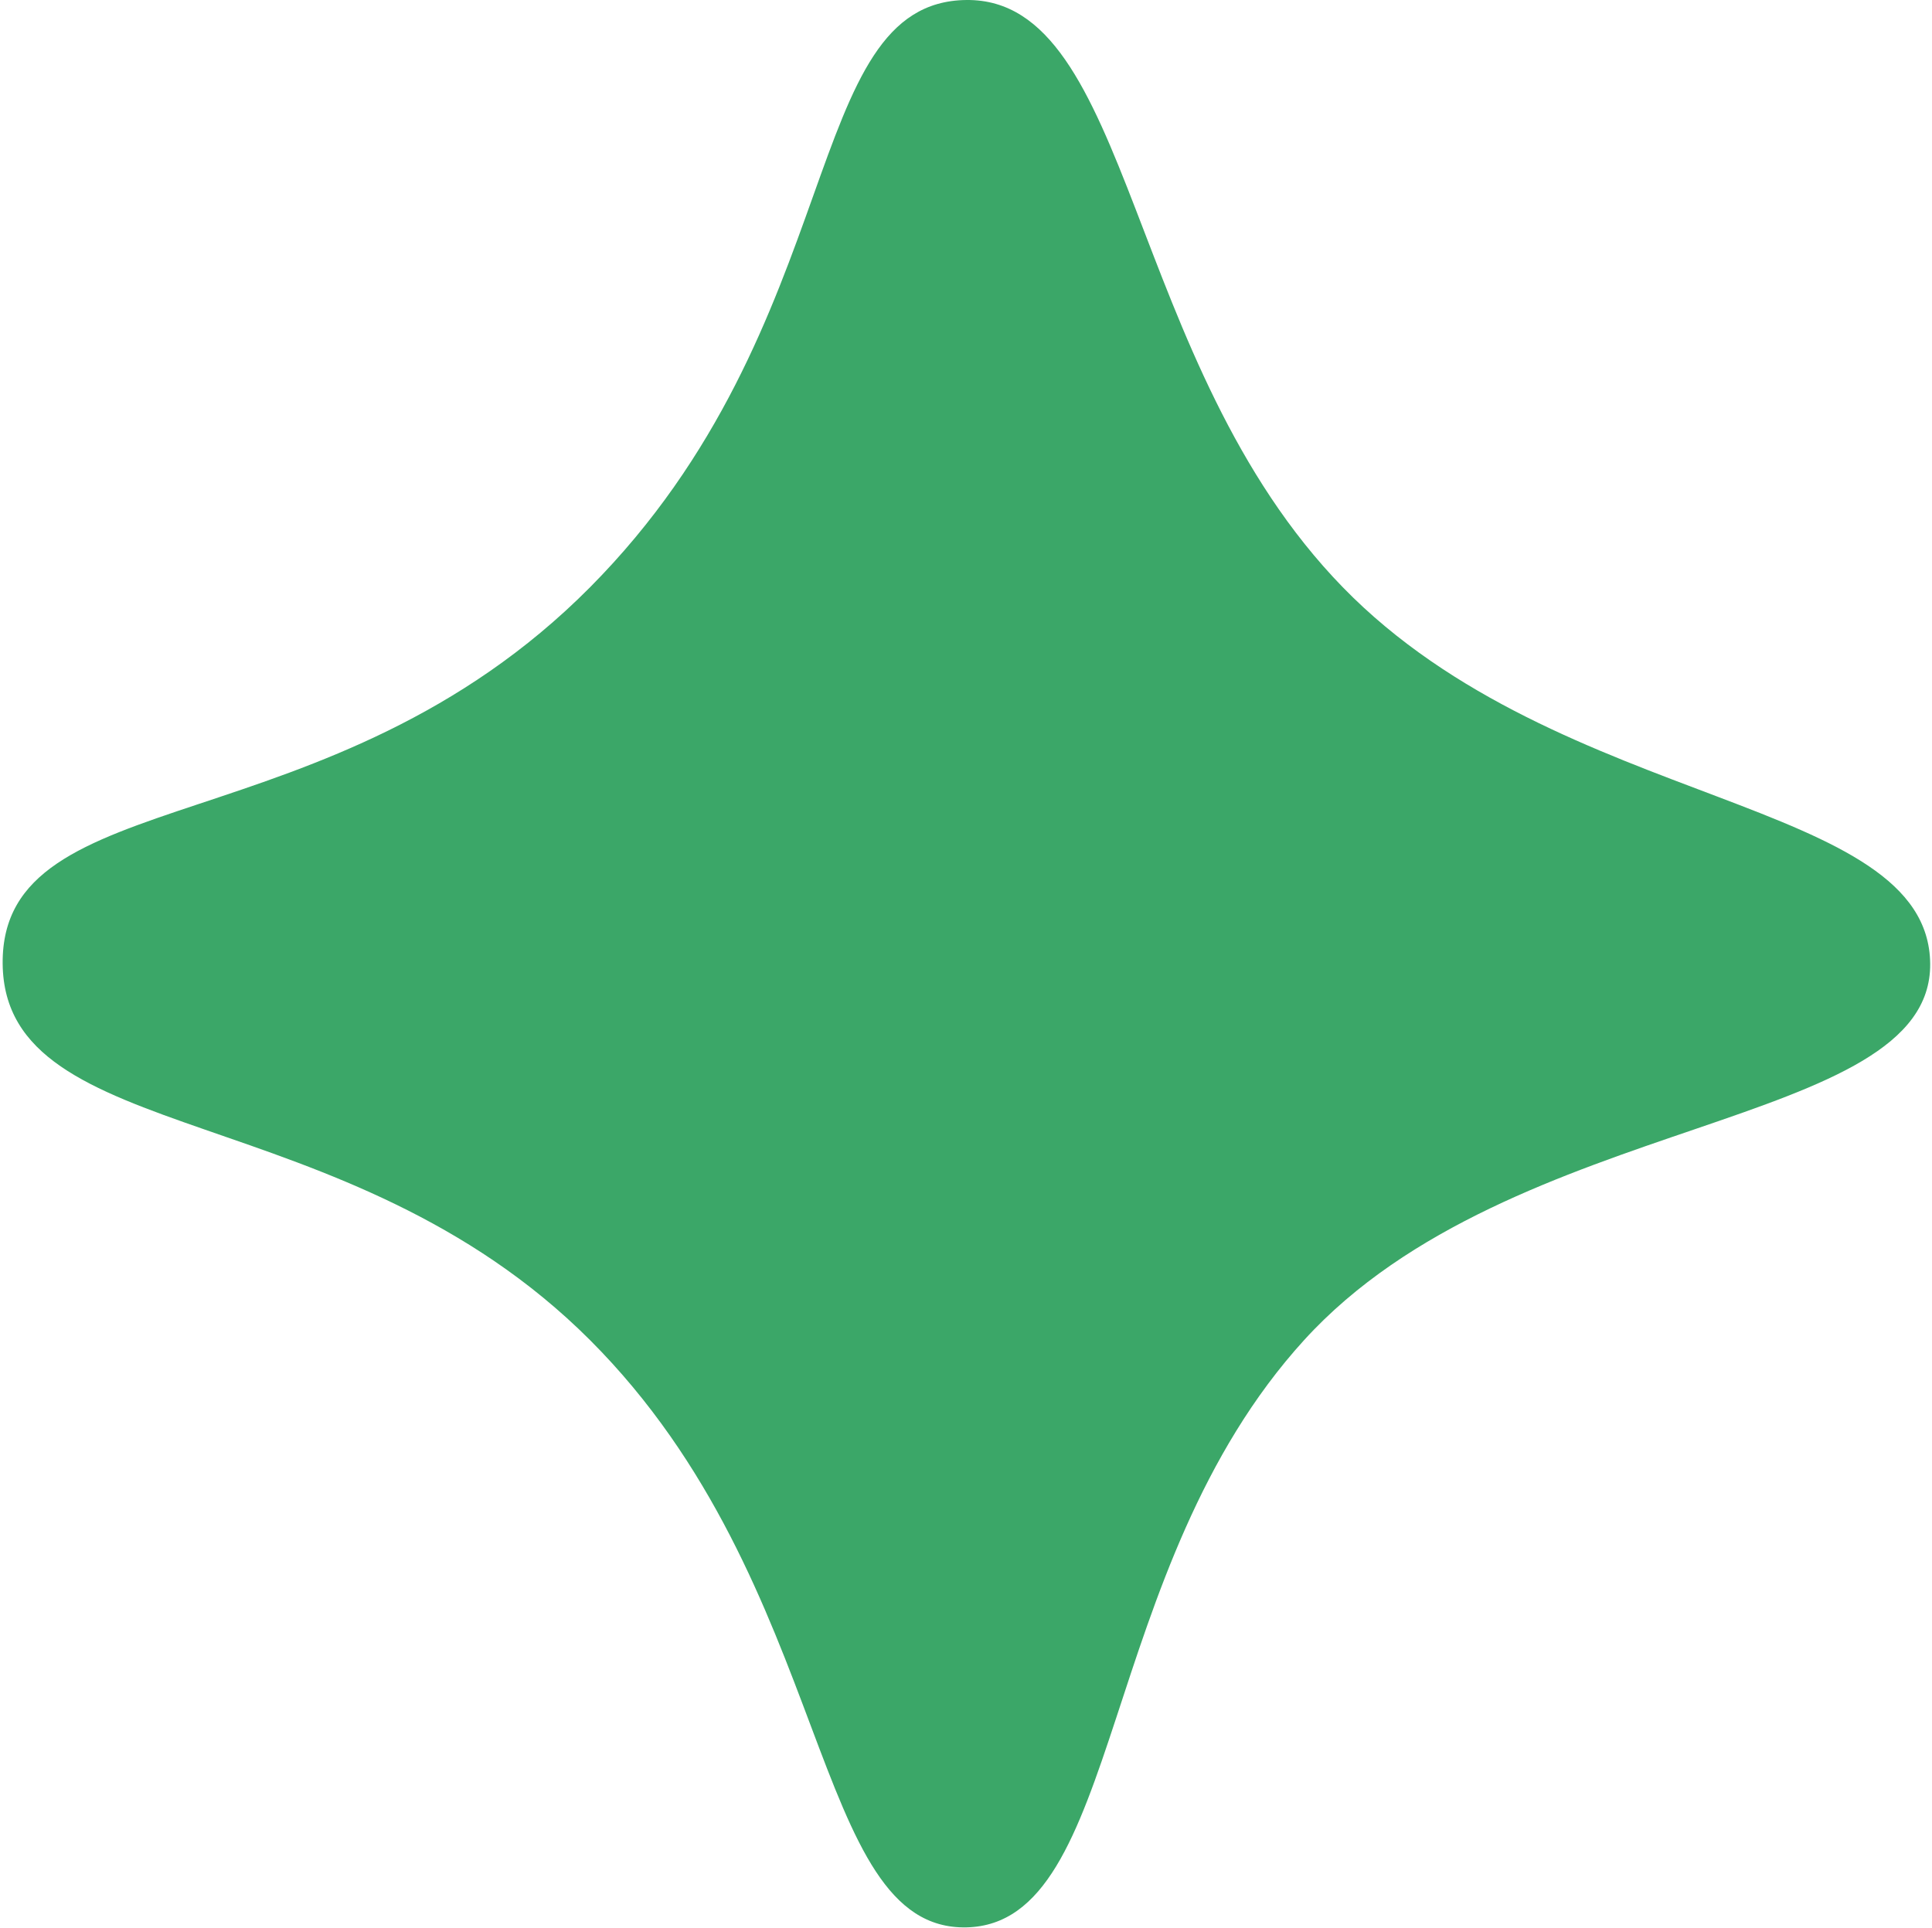 <svg xmlns="http://www.w3.org/2000/svg" width="488" height="487" viewBox="0 0 488 487" fill="none"><path d="M244.107 0.001C286.313 -0.425 284.195 91.893 339.185 148.355C394.176 204.817 487.114 201.227 487.541 243.433C487.967 285.639 381.955 280.816 329.409 338.511C276.863 396.206 283.755 486.012 244.107 486.865C204.458 487.717 210.866 400.347 149.028 338.511C87.189 276.676 1.099 290.329 0.672 243.433C0.246 196.537 83.279 214.587 149.028 148.355C214.776 82.123 201.9 0.428 244.107 0.001Z" fill="#3BA768"></path></svg>